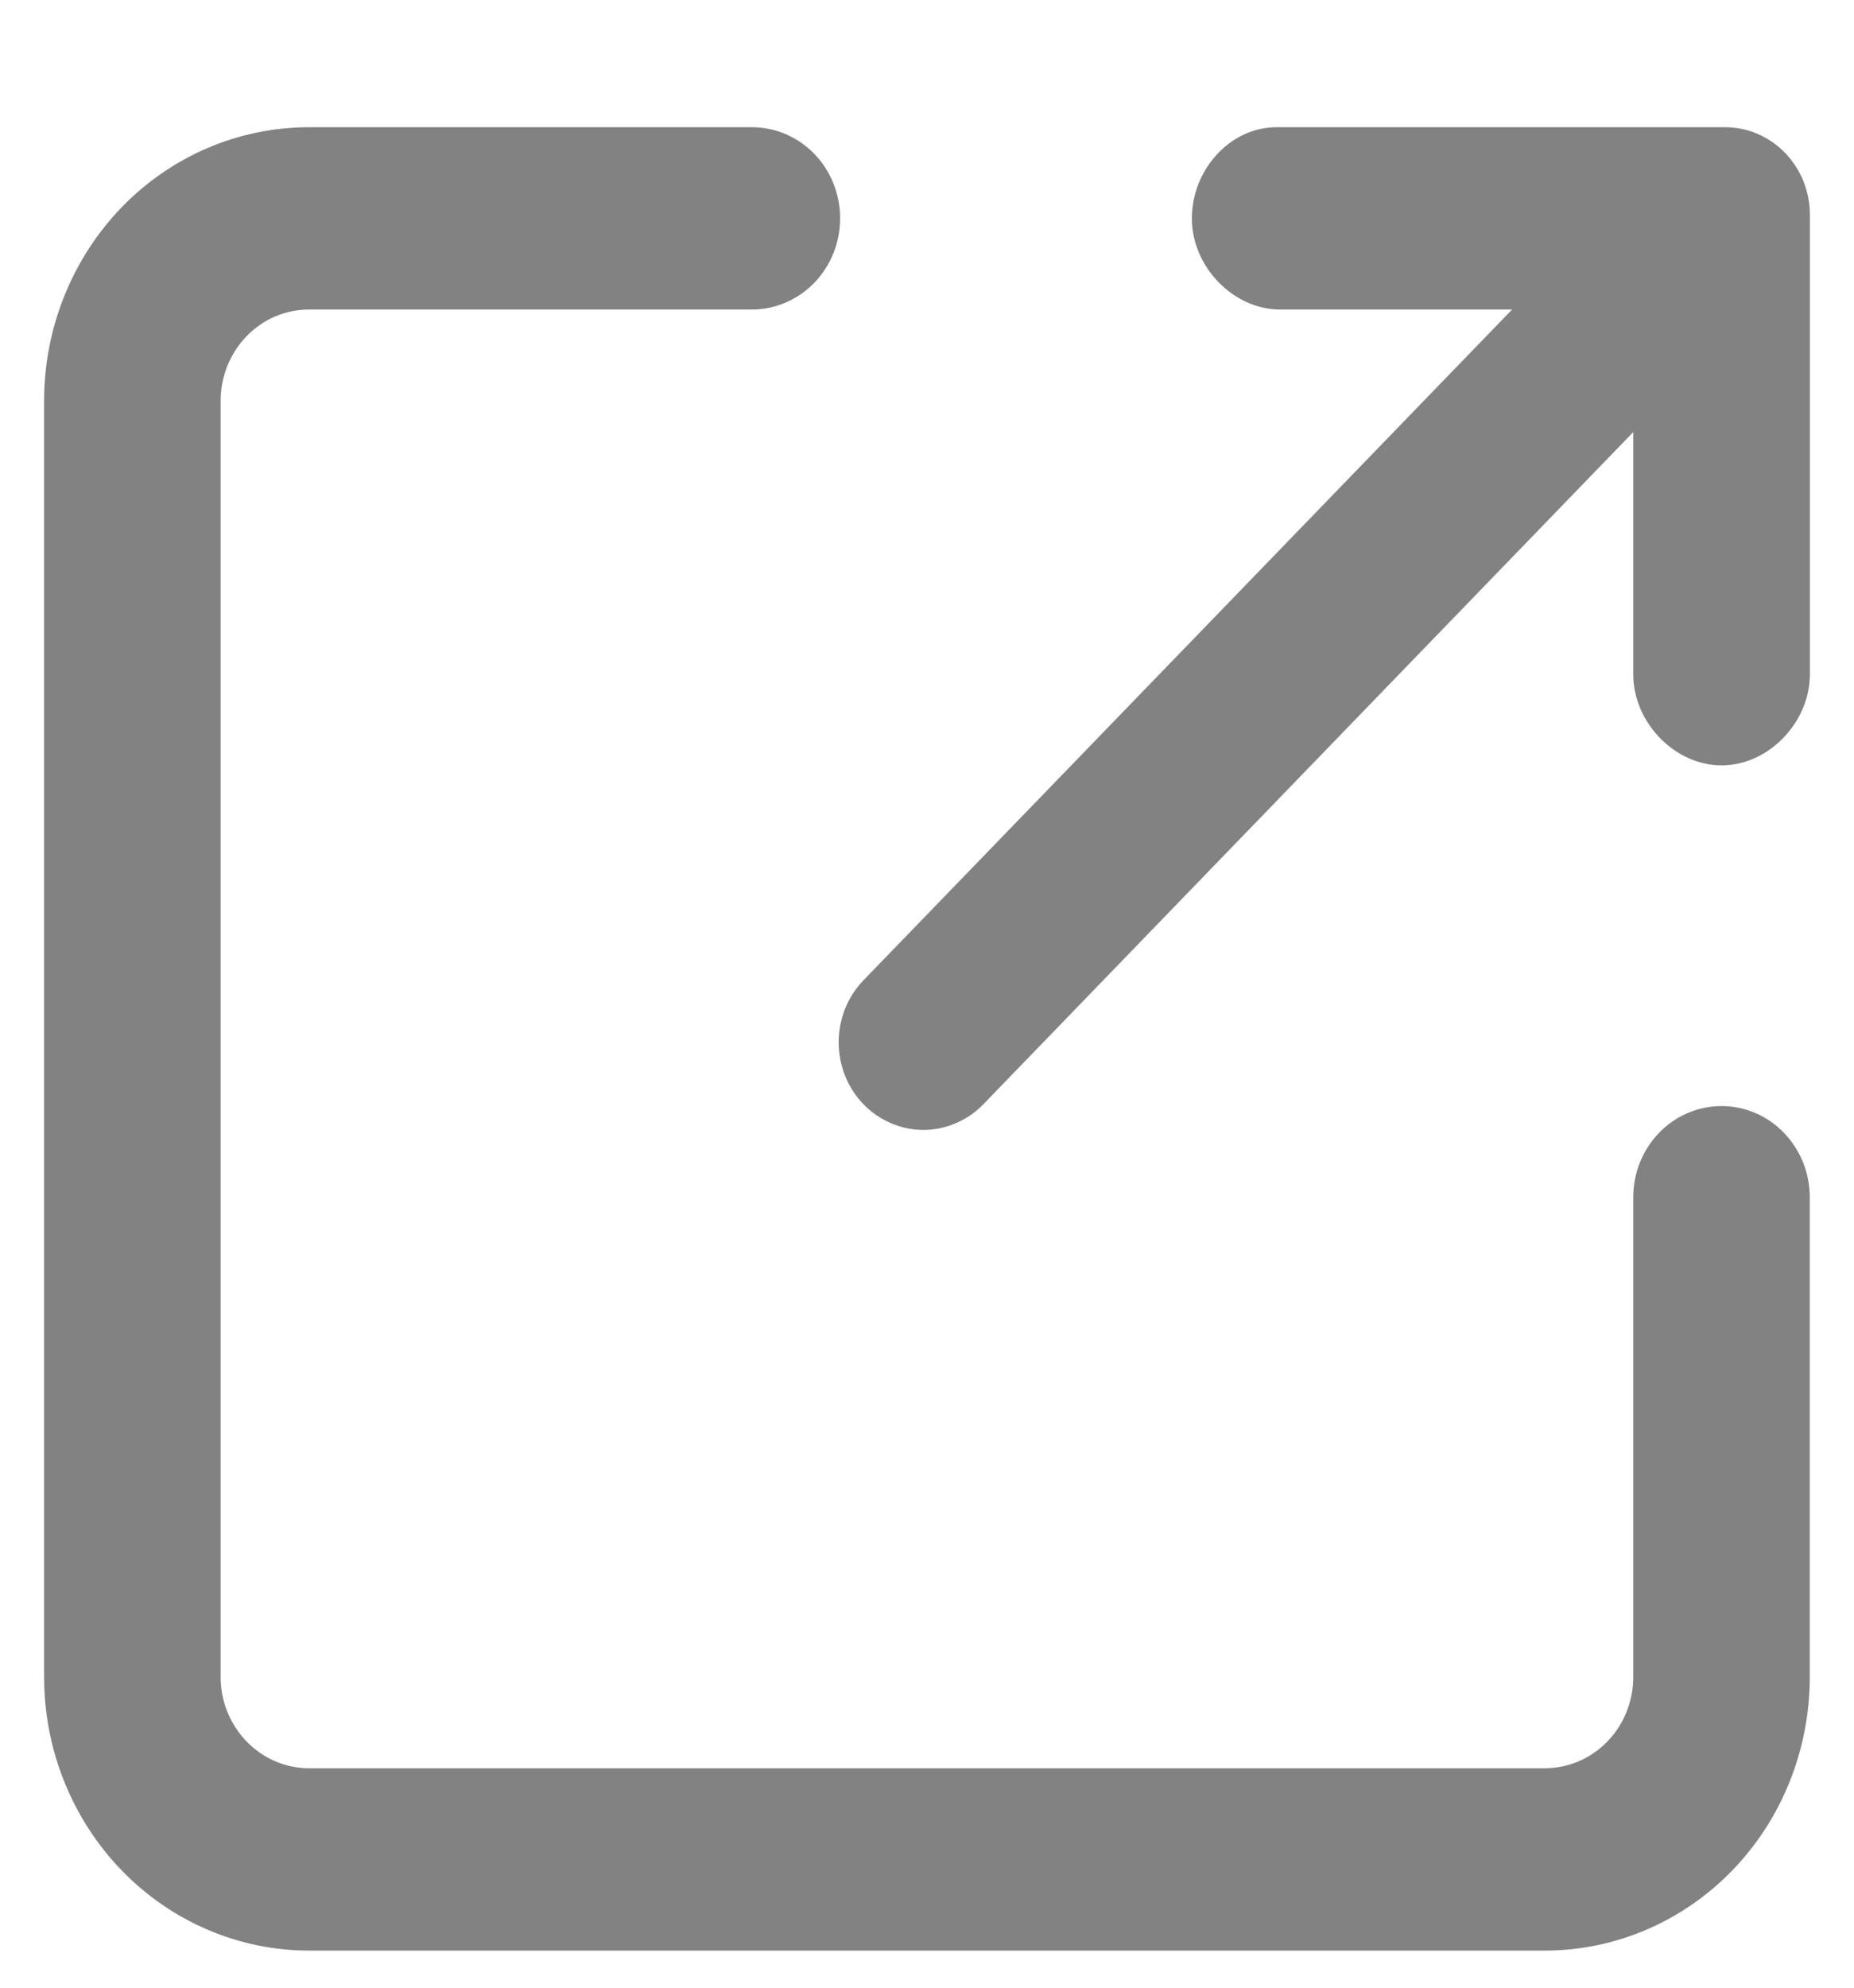 <svg width="14" height="15" viewBox="0 0 14 15" fill="none" xmlns="http://www.w3.org/2000/svg">
<path fill-rule="evenodd" clip-rule="evenodd" d="M2.333 2.336C2.156 2.336 1.987 2.408 1.862 2.537C1.737 2.667 1.666 2.841 1.666 3.024V12.656C1.666 12.838 1.737 13.013 1.862 13.142C1.987 13.271 2.156 13.344 2.333 13.344H11.666C11.843 13.344 12.013 13.271 12.138 13.142C12.263 13.013 12.333 12.838 12.333 12.656V9.035C12.333 8.853 12.403 8.678 12.528 8.549C12.653 8.419 12.823 8.347 13 8.347C13.177 8.347 13.346 8.419 13.471 8.549C13.596 8.678 13.666 8.853 13.666 9.035V12.656C13.666 13.203 13.456 13.728 13.081 14.115C12.706 14.502 12.197 14.72 11.666 14.72H2.333C1.803 14.72 1.294 14.502 0.919 14.115C0.544 13.728 0.333 13.203 0.333 12.656V3.024C0.333 2.477 0.544 1.952 0.919 1.564C1.294 1.177 1.803 0.96 2.333 0.96H5.678C5.854 0.96 6.024 1.032 6.149 1.161C6.274 1.29 6.344 1.465 6.344 1.648C6.344 1.83 6.274 2.005 6.149 2.134C6.024 2.263 5.854 2.336 5.678 2.336H2.333Z" fill="#828282"/>
<path fill-rule="evenodd" clip-rule="evenodd" d="M13.274 1.353C13.394 1.477 13.461 1.645 13.461 1.821C13.461 1.996 13.394 2.164 13.274 2.288L7.426 8.333C7.366 8.395 7.296 8.443 7.218 8.476C7.14 8.51 7.057 8.527 6.973 8.527C6.889 8.527 6.806 8.51 6.728 8.476C6.65 8.443 6.58 8.395 6.52 8.333C6.4 8.209 6.333 8.041 6.333 7.865C6.333 7.69 6.4 7.522 6.52 7.398L12.369 1.353C12.489 1.229 12.652 1.16 12.821 1.16C12.991 1.16 13.154 1.229 13.274 1.353Z" fill="#828282"/>
<path fill-rule="evenodd" clip-rule="evenodd" d="M13.027 0.96C13.38 0.96 13.667 1.256 13.667 1.622V5.088C13.667 5.453 13.353 5.776 13 5.776C12.647 5.776 12.333 5.453 12.333 5.088V2.336H9.667C9.313 2.336 9 2.013 9 1.648C9 1.283 9.287 0.96 9.64 0.96H13.027Z" fill="#828282"/>
</svg>
